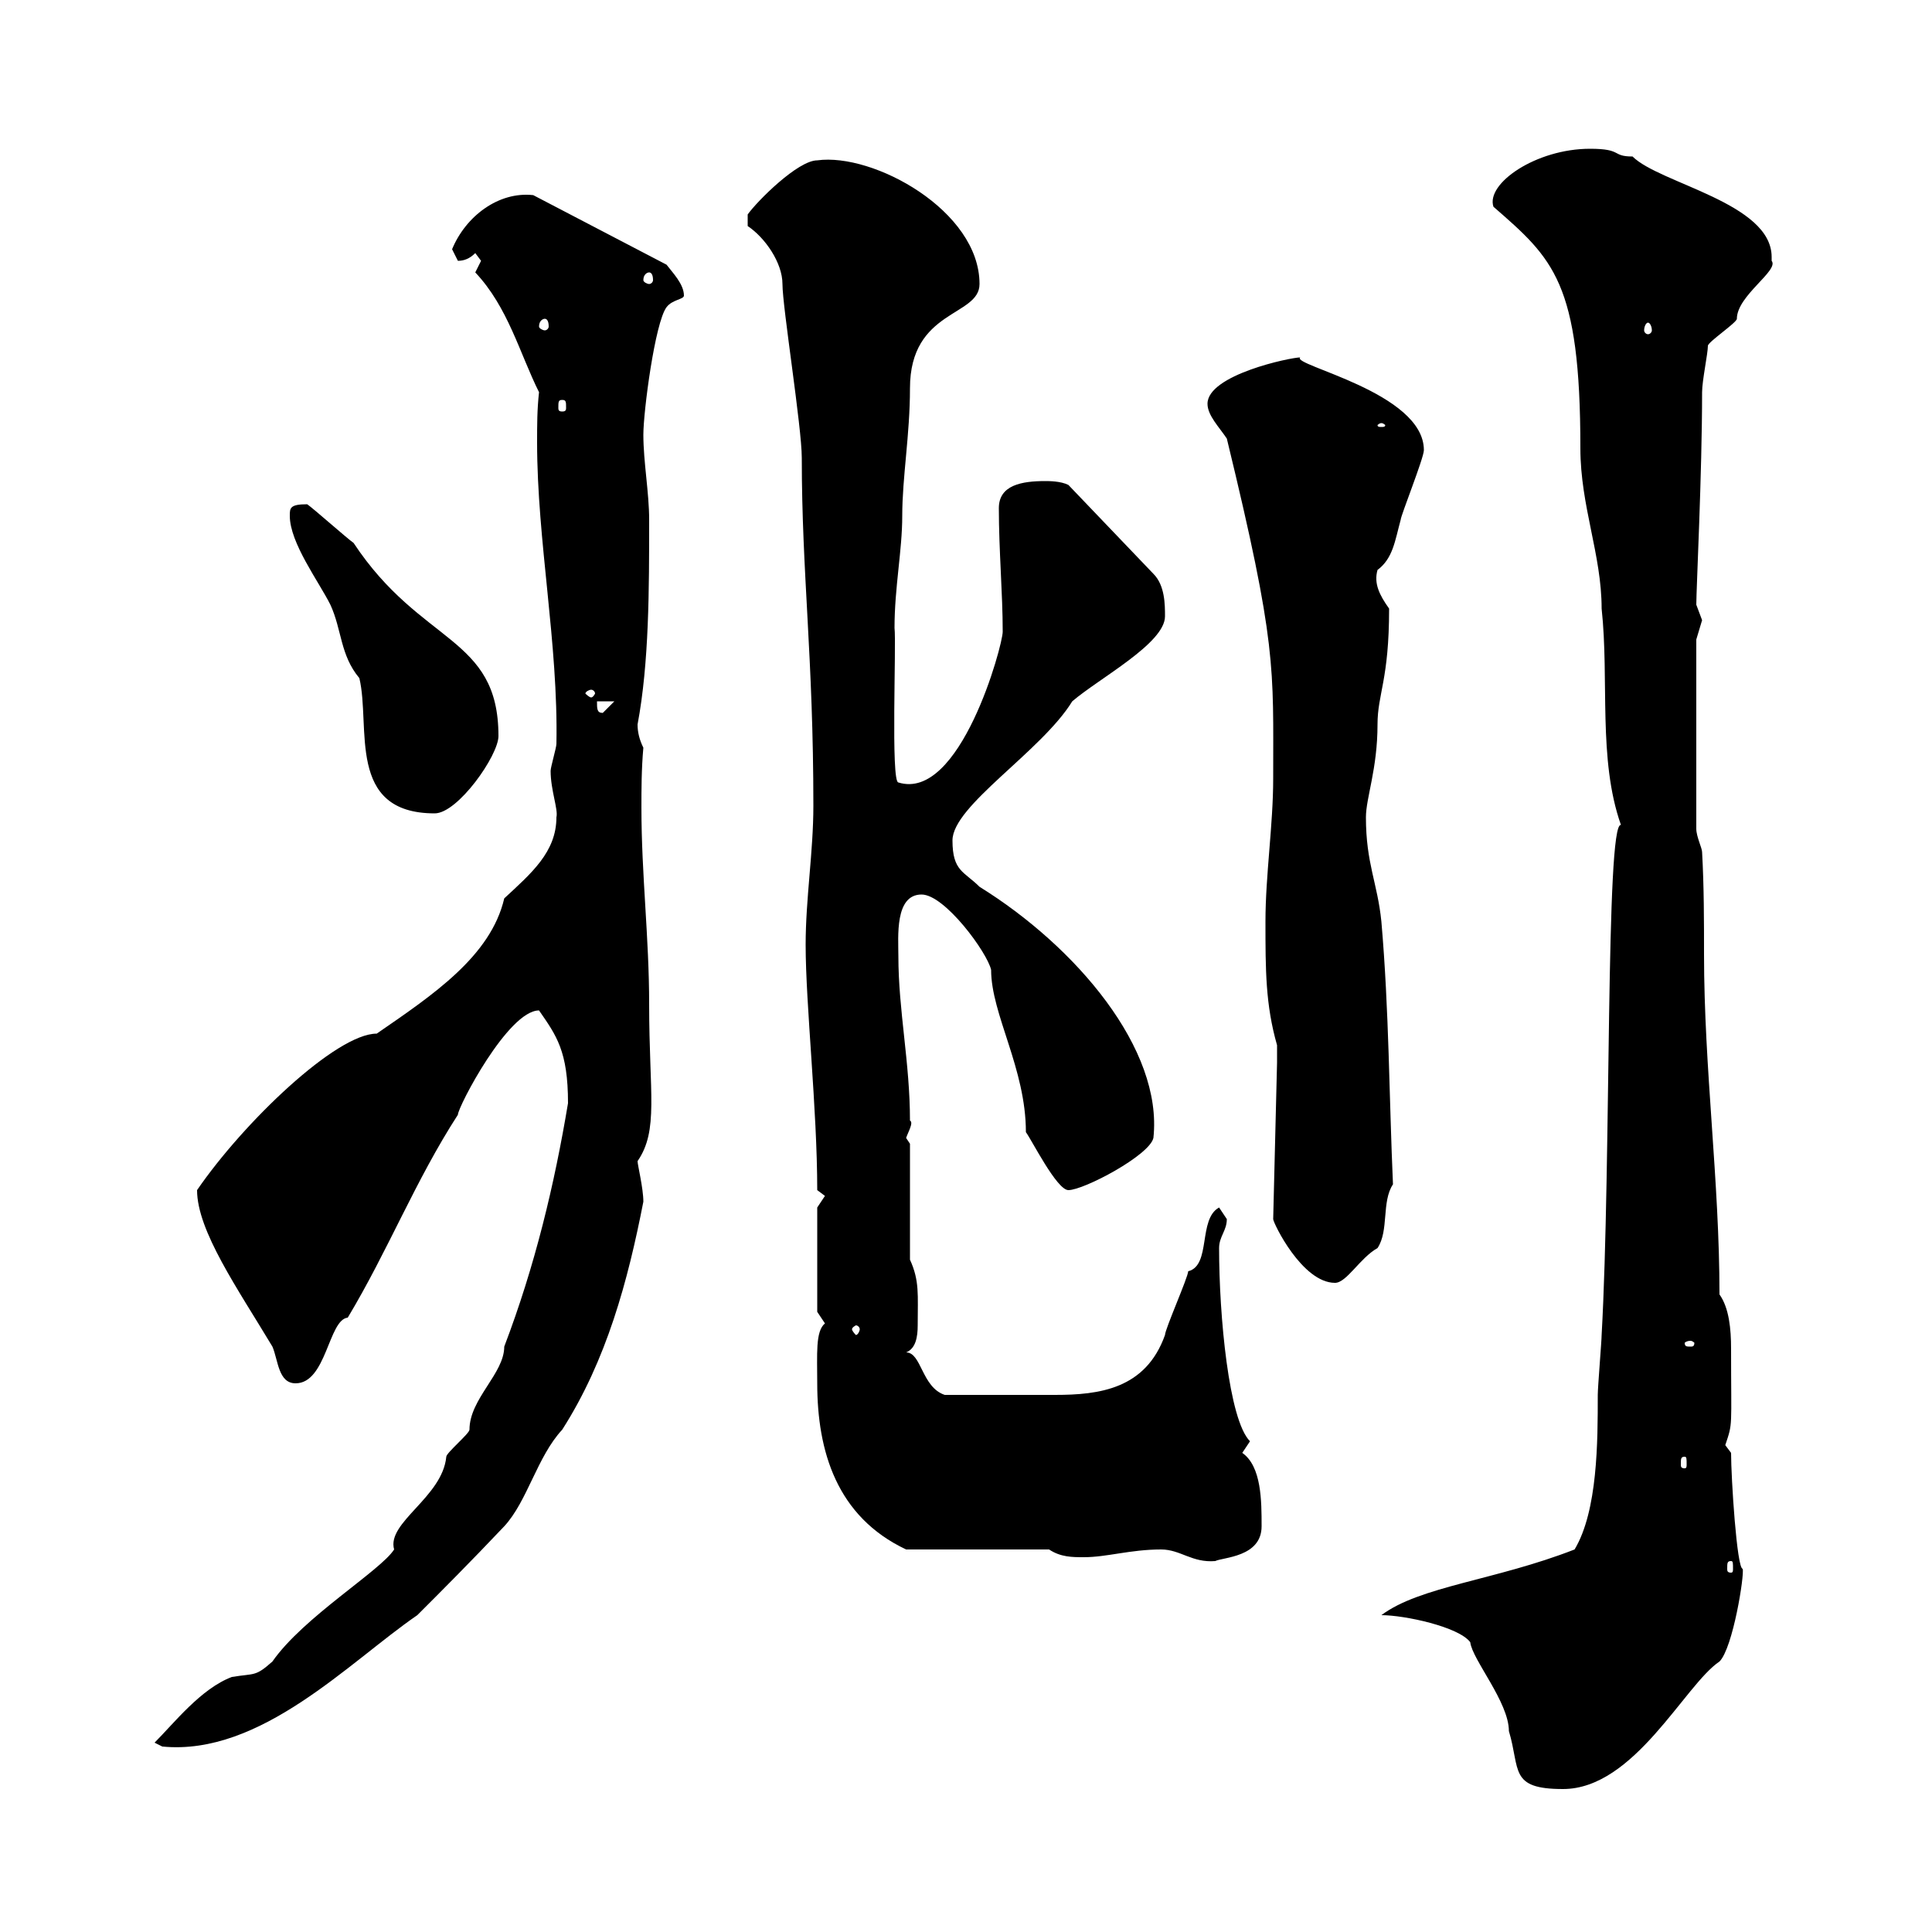 <svg xmlns="http://www.w3.org/2000/svg" xmlns:xlink="http://www.w3.org/1999/xlink" width="300" height="300"><path d="M214.50 250.80C218.10 250.80 226.50 252.60 228.30 255C228.60 257.70 234.30 264.30 234.30 268.80C236.10 274.80 234.30 277.80 242.70 277.80C253.80 277.80 261.60 261.60 267 258C269.10 255.90 270.90 244.50 270.60 243.60C269.70 243.60 268.80 229.50 268.80 225.60C268.80 225.60 267.90 224.40 267.90 224.40C269.10 220.80 268.80 222 268.80 209.40C268.80 206.40 268.50 203.10 267 201C267 183.30 264.60 165.90 264.60 148.20C264.60 143.10 264.60 137.70 264.30 132.30C264.30 131.70 263.40 129.90 263.40 128.70L263.40 99.30C263.40 99.30 264.30 96.30 264.30 96.30C264.30 96.30 263.40 93.90 263.40 93.90C263.40 91.50 264.30 73.50 264.30 60.90C264.30 59.10 265.20 54.90 265.20 53.70C265.20 53.10 269.70 50.10 269.70 49.50C269.70 45.90 276.30 42 275.10 40.50C275.10 40.20 275.10 40.20 275.10 39.90C275.10 31.50 257.70 28.50 253.50 24.30C250.20 24.30 252 23.10 246.90 23.10C238.50 23.10 230.70 28.50 231.90 32.10C241.20 40.20 245.40 43.80 245.40 69.60C245.40 78.60 248.70 86.10 248.70 94.50C249.90 105.60 248.10 117.90 251.70 128.10C249.30 127.50 250.20 180.60 248.70 207.30C248.70 208.20 248.10 215.40 248.10 216.60C248.10 223.80 248.10 234.60 244.50 240.60C232.20 245.40 220.50 246.30 214.50 250.80ZM24 270.60L25.20 271.20C40.50 272.70 54.30 258 64.80 250.80C68.70 246.90 72.90 242.70 78.30 237C81.90 233.10 83.40 226.20 87.30 222C94.20 211.20 97.50 198.90 99.90 186.60C99.90 184.50 99 180.90 99 180.30C102.30 175.50 100.80 169.80 100.80 156C100.80 145.50 99.60 135.90 99.60 125.40C99.60 122.70 99.60 119.40 99.90 116.10C99.30 114.90 99 113.70 99 112.50C100.80 102.90 100.80 91.50 100.80 80.70C100.80 76.50 99.90 71.70 99.90 67.50C99.90 63.90 101.70 50.10 103.50 47.70C104.40 46.50 106.20 46.50 106.20 45.90C106.20 44.10 104.40 42.30 103.50 41.10L82.80 30.30C77.40 29.70 72.30 33.60 70.20 38.70C70.20 38.70 71.10 40.50 71.10 40.50C72 40.50 72.90 40.20 73.80 39.30C73.80 39.30 74.70 40.50 74.70 40.50C74.70 40.50 73.80 42.30 73.80 42.30C78.90 47.70 80.70 54.90 83.70 60.90C83.40 63.60 83.40 66 83.40 68.70C83.40 84 86.70 99.90 86.40 115.50C86.40 116.10 85.50 119.10 85.50 119.70C85.50 122.70 86.70 125.70 86.40 126.90C86.40 132.30 82.50 135.60 78.30 139.50C76.20 148.50 67.20 154.50 58.50 160.50C52.20 160.50 37.80 174.30 30.60 184.80C30.60 191.10 36.90 200.10 42.30 209.10C43.20 211.20 43.20 214.80 45.90 214.80C50.70 214.80 51 204.90 54 204.60C60.30 194.10 64.50 183.30 71.10 173.10C71.10 171.90 78.90 156.90 83.70 156.90C86.40 160.80 88.20 163.20 88.20 171.30C86.10 183.90 83.10 196.50 78.30 209.10C78.30 213.30 72.90 217.20 72.90 222C72.90 222.60 69.30 225.60 69.30 226.20C68.70 232.50 60 236.40 61.20 240.60C59.10 243.90 47.10 251.10 42.30 258C39.60 260.40 39.60 259.80 36 260.40C31.20 262.20 27 267.60 24 270.60ZM268.80 242.40C269.10 242.40 269.10 242.70 269.10 243.60C269.10 243.90 269.10 244.20 268.80 244.20C268.20 244.20 268.20 243.90 268.20 243.60C268.20 242.70 268.20 242.40 268.80 242.40ZM180.30 240.60C183.30 240.60 185.10 242.70 188.70 242.40C189.90 241.80 195.90 241.80 195.90 237C195.90 233.10 195.90 227.70 192.90 225.60C192.90 225.60 194.10 223.80 194.10 223.80C190.80 220.50 189.30 204.30 189.30 193.80C189.30 192 190.50 191.10 190.50 189.30C190.50 189.30 189.30 187.50 189.30 187.50C186 189.30 188.10 196.50 184.50 197.40C184.50 198.30 180.90 206.40 180.90 207.30C177.90 215.70 170.70 216.60 163.80 216.60C159 216.60 153 216.60 146.70 216.60C143.10 215.40 143.10 210 140.70 210C142.20 209.40 142.50 207.60 142.50 205.80C142.50 201 142.80 198.90 141.30 195.60L141.30 177.60C141.30 177.60 140.70 176.70 140.70 176.70C141 175.80 141.90 174.30 141.30 174C141.30 165 139.50 156.90 139.50 148.50C139.50 145.50 138.90 138.90 143.10 138.90C146.70 138.90 153.30 147.90 153.90 150.60C153.90 157.50 159.30 165.90 159.30 175.80C160.20 177 164.10 184.80 165.90 184.80C168.30 184.80 178.50 179.40 179.10 176.70C180.60 162.90 167.10 147 152.10 137.70C149.70 135.30 147.90 135.30 147.90 130.50C147.90 125.10 161.70 116.70 166.50 108.90C170.70 105.30 180.90 99.90 180.90 95.70C180.90 93.90 180.90 90.90 179.10 89.10L165.90 75.30C164.70 74.70 162.90 74.70 162.30 74.70C158.70 74.70 155.10 75.30 155.10 78.90C155.10 85.50 155.70 92.10 155.70 98.10C155.70 100.20 149.10 124.50 139.50 121.50C138.30 121.50 139.20 99.90 138.90 97.50C138.90 91.20 140.10 85.50 140.10 80.10C140.10 74.10 141.30 67.50 141.30 60.30C141.30 48 152.10 49.20 152.10 44.10C152.10 32.70 135.60 23.70 126.90 24.90C123.90 24.90 117.60 31.20 116.10 33.30L116.10 35.10C118.80 36.90 121.50 40.80 121.50 44.10C121.50 47.70 124.50 66.30 124.50 71.10C124.50 89.10 126.30 102 126.30 125.10C126.30 132.30 125.10 139.50 125.10 146.70C125.10 156 126.90 172.20 126.90 184.80C126.90 184.80 128.10 185.70 128.10 185.70C128.10 185.70 126.90 187.50 126.90 187.50L126.90 203.70C126.90 203.70 128.10 205.50 128.10 205.50C126.60 206.70 126.90 210.30 126.90 214.80C126.90 225.30 129.90 235.50 140.70 240.60L162.90 240.60C164.70 241.80 166.50 241.80 168.30 241.80C171.90 241.80 175.50 240.60 180.30 240.60ZM261.60 226.20C261.90 226.20 261.90 226.50 261.90 227.40C261.90 227.70 261.90 228 261.60 228C261 228 261 227.70 261 227.40C261 226.50 261 226.20 261.60 226.20ZM262.50 208.20C262.80 208.20 263.10 208.50 263.10 208.50C263.10 209.10 262.80 209.10 262.50 209.10C261.90 209.10 261.60 209.10 261.60 208.50C261.60 208.50 261.90 208.20 262.50 208.20ZM133.50 206.40C133.50 206.70 133.20 207.30 132.90 207.30C132.90 207.30 132.30 206.70 132.30 206.40C132.30 206.10 132.90 205.80 132.90 205.80C133.20 205.80 133.50 206.10 133.50 206.40ZM197.70 189.30C197.70 189.90 202.20 199.20 207.30 199.20C209.10 199.20 211.20 195.30 213.90 193.80C215.70 191.10 214.50 186.60 216.30 183.90C215.70 170.40 215.70 156.90 214.50 143.10C213.90 137.10 212.10 134.10 212.10 126.90C212.10 123.90 213.90 119.40 213.90 112.50C213.90 107.70 215.70 105.60 215.70 94.50C214.20 92.40 213.30 90.60 213.90 88.50C216.30 86.70 216.60 84 217.50 80.70C217.50 80.10 221.10 71.10 221.10 69.90C221.10 60.90 200.40 56.70 201.90 55.50C200.40 55.50 187.50 58.20 187.50 62.70C187.50 64.50 189.30 66.30 190.50 68.10C198.30 100.20 197.70 103.50 197.70 120.90C197.70 128.10 196.50 135.90 196.50 143.10C196.50 150.60 196.50 156 198.30 162.30L198.30 165ZM45 80.10C45 84.30 49.50 90.30 51.30 93.90C53.10 97.80 52.80 101.70 55.80 105.30C57.60 112.80 53.70 126.30 67.50 126.30C71.10 126.30 77.40 117.30 77.40 114.30C77.40 98.70 65.40 100.20 54.90 84.30C54 83.70 48.60 78.90 47.70 78.30C45 78.30 45 78.90 45 80.10ZM92.70 108.90L95.40 108.90L93.60 110.70C92.70 110.70 92.70 110.10 92.70 108.90ZM91.80 107.10C92.10 107.10 92.40 107.40 92.40 107.70C92.40 107.70 92.10 108.30 91.80 108.30C91.50 108.30 90.90 107.70 90.90 107.70C90.90 107.40 91.50 107.10 91.80 107.10ZM214.50 65.70C214.80 65.70 215.10 66 215.10 66C215.10 66.30 214.80 66.30 214.50 66.30C214.20 66.30 213.90 66.30 213.90 66C213.90 66 214.20 65.70 214.50 65.70ZM87.30 62.10C87.90 62.10 87.90 62.40 87.90 63.30C87.90 63.60 87.90 63.90 87.30 63.90C86.70 63.90 86.70 63.60 86.70 63.30C86.70 62.40 86.70 62.10 87.30 62.10ZM255.90 50.10C256.20 50.10 256.50 50.70 256.50 51.30C256.50 51.60 256.20 51.90 255.90 51.90C255.60 51.90 255.30 51.60 255.30 51.30C255.30 50.70 255.60 50.10 255.90 50.10ZM84.60 49.50C84.90 49.50 85.20 49.80 85.20 50.70C85.20 51 84.90 51.30 84.60 51.30C84.30 51.30 83.70 51 83.70 50.70C83.70 49.80 84.30 49.50 84.60 49.50ZM100.80 42.30C101.10 42.30 101.40 42.60 101.40 43.50C101.40 43.80 101.10 44.10 100.80 44.10C100.50 44.10 99.90 43.80 99.90 43.50C99.90 42.60 100.50 42.30 100.80 42.30Z"/></svg>